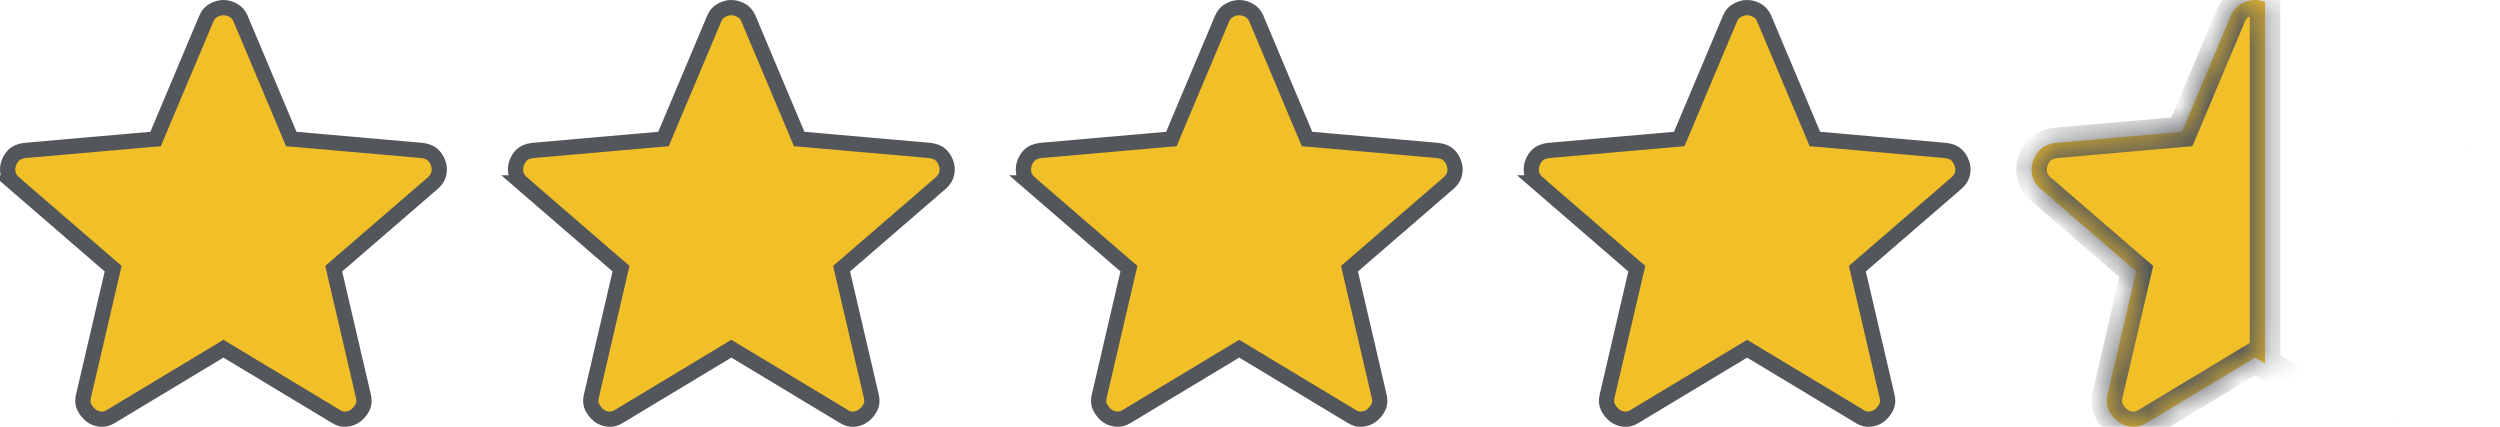 <svg width="82" height="14" viewBox="0 0 82 14" fill="none" xmlns="http://www.w3.org/2000/svg">
<path d="M57.305 0.25C57.413 0.25 57.524 0.279 57.641 0.346C57.739 0.402 57.813 0.486 57.865 0.609L57.866 0.61L59.471 4.42L59.529 4.56L59.68 4.572L63.825 4.936C63.989 4.96 64.094 5.01 64.16 5.068C64.239 5.138 64.303 5.229 64.347 5.351C64.388 5.463 64.395 5.576 64.369 5.694C64.347 5.799 64.29 5.899 64.183 5.996L61.036 8.714L60.922 8.812L60.956 8.96L61.898 13.005C61.929 13.144 61.917 13.253 61.873 13.345C61.818 13.46 61.743 13.553 61.647 13.628C61.558 13.696 61.454 13.737 61.328 13.748C61.217 13.758 61.107 13.732 60.992 13.658L60.986 13.654L57.434 11.515L57.305 11.437L57.176 11.515L53.623 13.654L53.617 13.658C53.502 13.731 53.392 13.757 53.28 13.748C53.155 13.738 53.052 13.697 52.964 13.629C52.867 13.553 52.791 13.459 52.736 13.344C52.704 13.275 52.688 13.197 52.695 13.104L52.711 13.005L53.652 8.96L53.687 8.812L53.572 8.714L50.43 5.999H50.431C50.321 5.901 50.263 5.799 50.24 5.693C50.215 5.574 50.222 5.461 50.263 5.35C50.306 5.229 50.369 5.137 50.449 5.067C50.516 5.009 50.621 4.959 50.782 4.936L54.93 4.572L55.079 4.56L55.138 4.42L56.743 0.61V0.609C56.795 0.485 56.87 0.402 56.969 0.346C57.085 0.279 57.196 0.25 57.305 0.25Z" fill="#F1BF27" stroke="#53565B" stroke-width="0.5"/>
<path d="M40.646 0.25C40.755 0.25 40.866 0.279 40.982 0.346C41.08 0.402 41.155 0.486 41.207 0.609L41.208 0.61L42.812 4.42L42.871 4.56L43.021 4.572L47.167 4.936C47.33 4.96 47.435 5.01 47.502 5.068C47.581 5.138 47.644 5.229 47.688 5.351C47.729 5.463 47.736 5.576 47.711 5.694C47.688 5.799 47.632 5.899 47.524 5.996L44.378 8.714L44.263 8.812L44.298 8.96L45.239 13.005C45.271 13.144 45.258 13.253 45.215 13.345C45.16 13.46 45.084 13.553 44.988 13.628C44.9 13.696 44.796 13.737 44.67 13.748C44.558 13.758 44.448 13.732 44.334 13.658L44.328 13.654L40.775 11.515L40.646 11.437L40.517 11.515L36.965 13.654L36.959 13.658C36.844 13.731 36.734 13.757 36.622 13.748C36.496 13.738 36.393 13.697 36.305 13.629C36.208 13.553 36.133 13.459 36.078 13.344C36.045 13.275 36.029 13.197 36.037 13.104L36.053 13.005L36.994 8.96L37.028 8.812L36.914 8.714L33.771 5.999H33.772C33.663 5.901 33.605 5.799 33.582 5.693C33.556 5.574 33.564 5.461 33.604 5.35C33.648 5.229 33.711 5.137 33.791 5.067C33.858 5.009 33.962 4.959 34.124 4.936L38.271 4.572L38.421 4.56L38.479 4.42L40.085 0.61V0.609C40.136 0.485 40.212 0.402 40.31 0.346C40.427 0.279 40.538 0.25 40.646 0.25Z" fill="#F1BF27" stroke="#53565B" stroke-width="0.5"/>
<path d="M23.988 0.25C24.096 0.25 24.207 0.279 24.324 0.346C24.422 0.402 24.497 0.486 24.548 0.609L24.549 0.61L26.154 4.42L26.212 4.56L26.363 4.572L30.508 4.936C30.672 4.96 30.777 5.01 30.843 5.068C30.922 5.138 30.986 5.229 31.03 5.351C31.071 5.463 31.078 5.576 31.052 5.694C31.03 5.799 30.973 5.899 30.866 5.996L27.719 8.714L27.605 8.812L27.639 8.96L28.581 13.005C28.613 13.144 28.6 13.253 28.556 13.345C28.501 13.46 28.426 13.553 28.33 13.628C28.241 13.696 28.137 13.737 28.011 13.748C27.9 13.758 27.79 13.732 27.675 13.658L27.669 13.654L24.117 11.515L23.988 11.437L23.859 11.515L20.306 13.654L20.3 13.658C20.186 13.731 20.075 13.757 19.963 13.748C19.838 13.738 19.735 13.697 19.647 13.629C19.55 13.553 19.474 13.459 19.419 13.344C19.387 13.275 19.371 13.197 19.378 13.104L19.394 13.005L20.335 8.96L20.37 8.812L20.255 8.714L17.113 5.999H17.114C17.005 5.901 16.946 5.799 16.923 5.693C16.898 5.574 16.905 5.461 16.946 5.35C16.989 5.229 17.052 5.137 17.132 5.067C17.199 5.009 17.304 4.959 17.465 4.936L21.613 4.572L21.762 4.56L21.821 4.42L23.426 0.61V0.609C23.478 0.485 23.553 0.402 23.652 0.346C23.768 0.279 23.879 0.25 23.988 0.25Z" fill="#F1BF27" stroke="#53565B" stroke-width="0.5"/>
<path d="M7.329 0.25C7.438 0.25 7.549 0.279 7.665 0.346C7.763 0.402 7.838 0.486 7.89 0.609L7.891 0.61L9.495 4.42L9.554 4.56L9.704 4.572L13.85 4.936C14.013 4.96 14.118 5.01 14.185 5.068C14.264 5.138 14.327 5.229 14.371 5.351C14.412 5.463 14.419 5.576 14.394 5.694C14.371 5.799 14.315 5.899 14.207 5.996L11.06 8.714L10.946 8.812L10.98 8.96L11.922 13.005C11.954 13.144 11.941 13.253 11.898 13.345C11.843 13.46 11.767 13.553 11.671 13.628C11.583 13.696 11.479 13.737 11.352 13.748C11.241 13.758 11.131 13.732 11.017 13.658L11.011 13.654L7.458 11.515L7.329 11.437L7.2 11.515L3.647 13.654L3.642 13.658C3.527 13.731 3.417 13.757 3.305 13.748C3.179 13.738 3.076 13.697 2.988 13.629C2.891 13.553 2.816 13.459 2.761 13.344C2.728 13.275 2.712 13.197 2.72 13.104L2.735 13.005L3.677 8.96L3.711 8.812L3.597 8.714L0.454 5.999H0.455C0.346 5.901 0.287 5.799 0.265 5.693C0.239 5.574 0.247 5.461 0.287 5.35C0.331 5.229 0.394 5.137 0.474 5.067C0.541 5.009 0.645 4.959 0.807 4.936L4.954 4.572L5.104 4.56L5.162 4.42L6.768 0.61V0.609C6.819 0.485 6.895 0.402 6.993 0.346C7.11 0.279 7.221 0.25 7.329 0.25Z" fill="#F1BF27" stroke="#53565B" stroke-width="0.5"/>
<mask id="path-5-inside-1_116_2591" fill="white">
<path d="M73.964 0C74.076 4.5012e-05 74.185 0.022 74.293 0.065V11.927L76.825 13.452L73.964 11.729L70.412 13.869C70.255 13.97 70.091 14.012 69.919 13.997C69.748 13.982 69.598 13.925 69.469 13.826C69.341 13.727 69.241 13.602 69.169 13.452C69.098 13.302 69.085 13.134 69.127 12.948L70.069 8.903L66.922 6.186C66.779 6.058 66.69 5.911 66.655 5.747C66.619 5.583 66.63 5.422 66.687 5.265C66.744 5.108 66.83 4.98 66.944 4.88C67.058 4.78 67.215 4.716 67.415 4.688L71.567 4.323L73.172 0.514C73.244 0.342 73.354 0.214 73.504 0.128C73.654 0.042 73.808 0 73.964 0ZM77.636 13.933L77.635 13.934L77.636 13.933ZM78.658 13.616C78.624 13.662 78.59 13.707 78.549 13.747L78.459 13.826C78.536 13.766 78.601 13.695 78.658 13.616ZM78.822 13.084C78.833 13.217 78.812 13.34 78.758 13.452C78.74 13.49 78.72 13.525 78.699 13.56C78.72 13.525 78.74 13.489 78.758 13.452C78.812 13.34 78.832 13.217 78.822 13.084ZM77.859 8.903H77.86H77.859ZM81.193 5.153L81.194 5.152C81.212 5.188 81.228 5.226 81.242 5.265H81.241C81.227 5.226 81.21 5.189 81.193 5.153ZM80.89 4.812C80.924 4.832 80.956 4.855 80.985 4.88L81.065 4.96C81.04 4.931 81.013 4.905 80.984 4.88L80.89 4.812ZM76.361 4.323H76.362H76.361ZM74.424 0.128H74.423H74.424Z"/>
</mask>
<path d="M73.964 0C74.076 4.5012e-05 74.185 0.022 74.293 0.065V11.927L76.825 13.452L73.964 11.729L70.412 13.869C70.255 13.97 70.091 14.012 69.919 13.997C69.748 13.982 69.598 13.925 69.469 13.826C69.341 13.727 69.241 13.602 69.169 13.452C69.098 13.302 69.085 13.134 69.127 12.948L70.069 8.903L66.922 6.186C66.779 6.058 66.69 5.911 66.655 5.747C66.619 5.583 66.63 5.422 66.687 5.265C66.744 5.108 66.83 4.98 66.944 4.88C67.058 4.78 67.215 4.716 67.415 4.688L71.567 4.323L73.172 0.514C73.244 0.342 73.354 0.214 73.504 0.128C73.654 0.042 73.808 0 73.964 0ZM77.636 13.933L77.635 13.934L77.636 13.933ZM78.658 13.616C78.624 13.662 78.59 13.707 78.549 13.747L78.459 13.826C78.536 13.766 78.601 13.695 78.658 13.616ZM78.822 13.084C78.833 13.217 78.812 13.34 78.758 13.452C78.74 13.49 78.72 13.525 78.699 13.56C78.72 13.525 78.74 13.489 78.758 13.452C78.812 13.34 78.832 13.217 78.822 13.084ZM77.859 8.903H77.86H77.859ZM81.193 5.153L81.194 5.152C81.212 5.188 81.228 5.226 81.242 5.265H81.241C81.227 5.226 81.21 5.189 81.193 5.153ZM80.89 4.812C80.924 4.832 80.956 4.855 80.985 4.88L81.065 4.96C81.04 4.931 81.013 4.905 80.984 4.88L80.89 4.812ZM76.361 4.323H76.362H76.361ZM74.424 0.128H74.423H74.424Z" fill="#F1BF27"/>
<path d="M73.964 0L73.965 -0.5H73.964V0ZM74.293 0.065H74.793V-0.273L74.48 -0.399L74.293 0.065ZM74.293 11.927H73.793V12.209L74.035 12.355L74.293 11.927ZM76.825 13.452L76.567 13.88L77.083 13.024L76.825 13.452ZM73.964 11.729L74.222 11.3L73.964 11.145L73.706 11.3L73.964 11.729ZM70.412 13.869L70.153 13.441L70.142 13.448L70.412 13.869ZM69.919 13.997L69.876 14.495L69.877 14.495L69.919 13.997ZM69.469 13.826L69.163 14.222L69.163 14.222L69.469 13.826ZM69.169 13.452L68.718 13.667L68.718 13.667L69.169 13.452ZM69.127 12.948L68.641 12.835L68.64 12.836L69.127 12.948ZM70.069 8.903L70.556 9.017L70.624 8.722L70.396 8.525L70.069 8.903ZM66.922 6.186L66.589 6.559L66.596 6.564L66.922 6.186ZM66.655 5.747L66.166 5.852L66.166 5.852L66.655 5.747ZM66.687 5.265L66.217 5.094L66.217 5.094L66.687 5.265ZM66.944 4.88L66.615 4.504L66.615 4.504L66.944 4.88ZM67.415 4.688L67.371 4.189L67.357 4.191L67.344 4.193L67.415 4.688ZM71.567 4.323L71.611 4.821L71.911 4.795L72.028 4.517L71.567 4.323ZM73.172 0.514L73.633 0.708L73.634 0.706L73.172 0.514ZM73.504 0.128L73.257 -0.306L73.257 -0.306L73.504 0.128ZM78.658 13.616L79.063 13.909L78.253 13.323L78.658 13.616ZM78.549 13.747L78.878 14.124L78.889 14.114L78.9 14.104L78.549 13.747ZM78.459 13.826L78.13 13.449L78.766 14.221L78.459 13.826ZM78.822 13.084L79.32 13.043L78.323 13.124L78.822 13.084ZM78.758 13.452L79.21 13.668L79.21 13.667L78.758 13.452ZM78.699 13.56L78.275 13.295L79.123 13.825L78.699 13.56ZM81.193 5.153L80.839 4.8L80.585 5.054L80.745 5.376L81.193 5.153ZM81.194 5.152L81.641 4.929L81.331 4.308L80.84 4.799L81.194 5.152ZM81.242 5.265V5.765H81.954L81.712 5.095L81.242 5.265ZM81.241 5.265L80.77 5.435L80.89 5.765H81.241V5.265ZM80.89 4.812L81.149 4.383L80.596 5.216L80.89 4.812ZM80.985 4.88L81.338 4.526L81.327 4.515L81.314 4.504L80.985 4.88ZM81.065 4.96L80.711 5.314L81.441 4.631L81.065 4.96ZM80.984 4.88L81.313 4.504L81.296 4.489L81.278 4.476L80.984 4.88ZM73.964 0L73.964 0.5C74.008 0.5 74.055 0.508 74.107 0.529L74.293 0.065L74.48 -0.399C74.316 -0.464 74.143 -0.5 73.965 -0.5L73.964 0ZM74.293 0.065H73.793V11.927H74.293H74.793V0.065H74.293ZM74.293 11.927L74.035 12.355L76.567 13.88L76.825 13.452L77.083 13.024L74.552 11.498L74.293 11.927ZM76.825 13.452L77.083 13.024L74.222 11.3L73.964 11.729L73.706 12.157L76.567 13.88L76.825 13.452ZM73.964 11.729L73.706 11.3L70.154 13.441L70.412 13.869L70.67 14.297L74.222 12.157L73.964 11.729ZM70.412 13.869L70.142 13.448C70.071 13.494 70.015 13.504 69.962 13.499L69.919 13.997L69.877 14.495C70.166 14.52 70.439 14.445 70.681 14.29L70.412 13.869ZM69.919 13.997L69.963 13.499C69.88 13.492 69.822 13.467 69.775 13.431L69.469 13.826L69.163 14.222C69.373 14.384 69.617 14.473 69.876 14.495L69.919 13.997ZM69.469 13.826L69.775 13.431C69.71 13.38 69.659 13.318 69.621 13.238L69.169 13.452L68.718 13.667C68.822 13.886 68.972 14.073 69.163 14.222L69.469 13.826ZM69.169 13.452L69.621 13.238C69.606 13.205 69.593 13.155 69.615 13.061L69.127 12.948L68.64 12.836C68.576 13.113 68.591 13.399 68.718 13.667L69.169 13.452ZM69.127 12.948L69.614 13.062L70.556 9.017L70.069 8.903L69.582 8.79L68.641 12.835L69.127 12.948ZM70.069 8.903L70.396 8.525L67.249 5.807L66.922 6.186L66.596 6.564L69.742 9.282L70.069 8.903ZM66.922 6.186L67.255 5.813C67.18 5.745 67.154 5.689 67.144 5.642L66.655 5.747L66.166 5.852C66.227 6.134 66.378 6.37 66.589 6.559L66.922 6.186ZM66.655 5.747L67.144 5.642C67.128 5.568 67.132 5.503 67.157 5.436L66.687 5.265L66.217 5.094C66.127 5.34 66.111 5.597 66.166 5.852L66.655 5.747ZM66.687 5.265L67.157 5.436C67.188 5.35 67.228 5.295 67.273 5.256L66.944 4.88L66.615 4.504C66.431 4.664 66.3 4.865 66.217 5.094L66.687 5.265ZM66.944 4.88L67.273 5.256C67.294 5.238 67.35 5.202 67.485 5.182L67.415 4.688L67.344 4.193C67.08 4.23 66.822 4.322 66.615 4.504L66.944 4.88ZM67.415 4.688L67.458 5.186L71.611 4.821L71.567 4.323L71.523 3.825L67.371 4.189L67.415 4.688ZM71.567 4.323L72.028 4.517L73.633 0.708L73.172 0.514L72.712 0.319L71.106 4.129L71.567 4.323ZM73.172 0.514L73.634 0.706C73.666 0.628 73.706 0.588 73.752 0.562L73.504 0.128L73.257 -0.306C73.002 -0.161 72.821 0.057 72.711 0.321L73.172 0.514ZM73.504 0.128L73.752 0.562C73.834 0.516 73.903 0.5 73.964 0.5V0V-0.5C73.713 -0.5 73.475 -0.431 73.257 -0.306L73.504 0.128ZM77.636 13.933L77.283 13.579L77.282 13.58L77.635 13.934L77.989 14.287L77.99 14.286L77.636 13.933ZM77.635 13.934L77.989 14.287L77.99 14.286L77.636 13.933L77.283 13.579L77.282 13.58L77.635 13.934ZM78.658 13.616L78.253 13.323C78.223 13.364 78.208 13.381 78.199 13.39L78.549 13.747L78.9 14.104C78.971 14.033 79.026 13.961 79.063 13.909L78.658 13.616ZM78.549 13.747L78.221 13.37L78.13 13.449L78.459 13.826L78.787 14.203L78.878 14.124L78.549 13.747ZM78.459 13.826L78.766 14.221C78.887 14.126 78.984 14.018 79.063 13.909L78.658 13.616L78.253 13.323C78.218 13.371 78.185 13.406 78.151 13.431L78.459 13.826ZM78.822 13.084L78.323 13.124C78.328 13.178 78.319 13.212 78.307 13.237L78.758 13.452L79.21 13.667C79.305 13.468 79.337 13.256 79.32 13.043L78.822 13.084ZM78.758 13.452L78.307 13.237C78.299 13.253 78.289 13.272 78.275 13.295L78.699 13.56L79.123 13.825C79.152 13.778 79.182 13.726 79.21 13.668L78.758 13.452ZM78.699 13.56L79.123 13.825C79.152 13.778 79.182 13.726 79.21 13.668L78.758 13.452L78.307 13.237C78.299 13.253 78.289 13.272 78.275 13.294L78.699 13.56ZM78.758 13.452L79.21 13.667C79.305 13.468 79.337 13.256 79.32 13.044L78.822 13.084L78.323 13.124C78.328 13.178 78.319 13.212 78.307 13.237L78.758 13.452ZM77.859 8.903V9.403H77.86V8.903V8.403H77.859V8.903ZM77.86 8.903V8.403H77.859V8.903V9.403H77.86V8.903ZM81.193 5.153L81.546 5.507L81.547 5.506L81.194 5.152L80.84 4.799L80.839 4.8L81.193 5.153ZM81.194 5.152L80.746 5.376C80.755 5.393 80.763 5.412 80.772 5.435L81.242 5.265L81.712 5.095C81.692 5.039 81.668 4.983 81.641 4.929L81.194 5.152ZM81.242 5.265V4.765H81.241V5.265V5.765H81.242V5.265ZM81.241 5.265L81.711 5.095C81.69 5.036 81.666 4.981 81.64 4.93L81.193 5.153L80.745 5.376C80.755 5.396 80.763 5.415 80.77 5.435L81.241 5.265ZM80.89 4.812L80.632 5.24C80.646 5.248 80.653 5.254 80.656 5.256L80.985 4.88L81.314 4.504C81.26 4.456 81.203 4.416 81.149 4.383L80.89 4.812ZM80.985 4.88L80.631 5.233L80.711 5.314L81.065 4.96L81.418 4.606L81.338 4.526L80.985 4.88ZM81.065 4.96L81.441 4.631C81.398 4.581 81.354 4.539 81.313 4.504L80.984 4.88L80.654 5.256C80.671 5.271 80.682 5.282 80.689 5.289L81.065 4.96ZM80.984 4.88L81.278 4.476L81.185 4.408L80.89 4.812L80.596 5.216L80.689 5.284L80.984 4.88ZM76.361 4.323V4.823H76.362V4.323V3.823H76.361V4.323ZM76.362 4.323V3.823H76.361V4.323V4.823H76.362V4.323ZM74.424 0.128V-0.372H74.423V0.128V0.628H74.424V0.128ZM74.423 0.128V0.628H74.424V0.128V-0.372H74.423V0.128Z" fill="#53565B" mask="url(#path-5-inside-1_116_2591)"/>
</svg>
